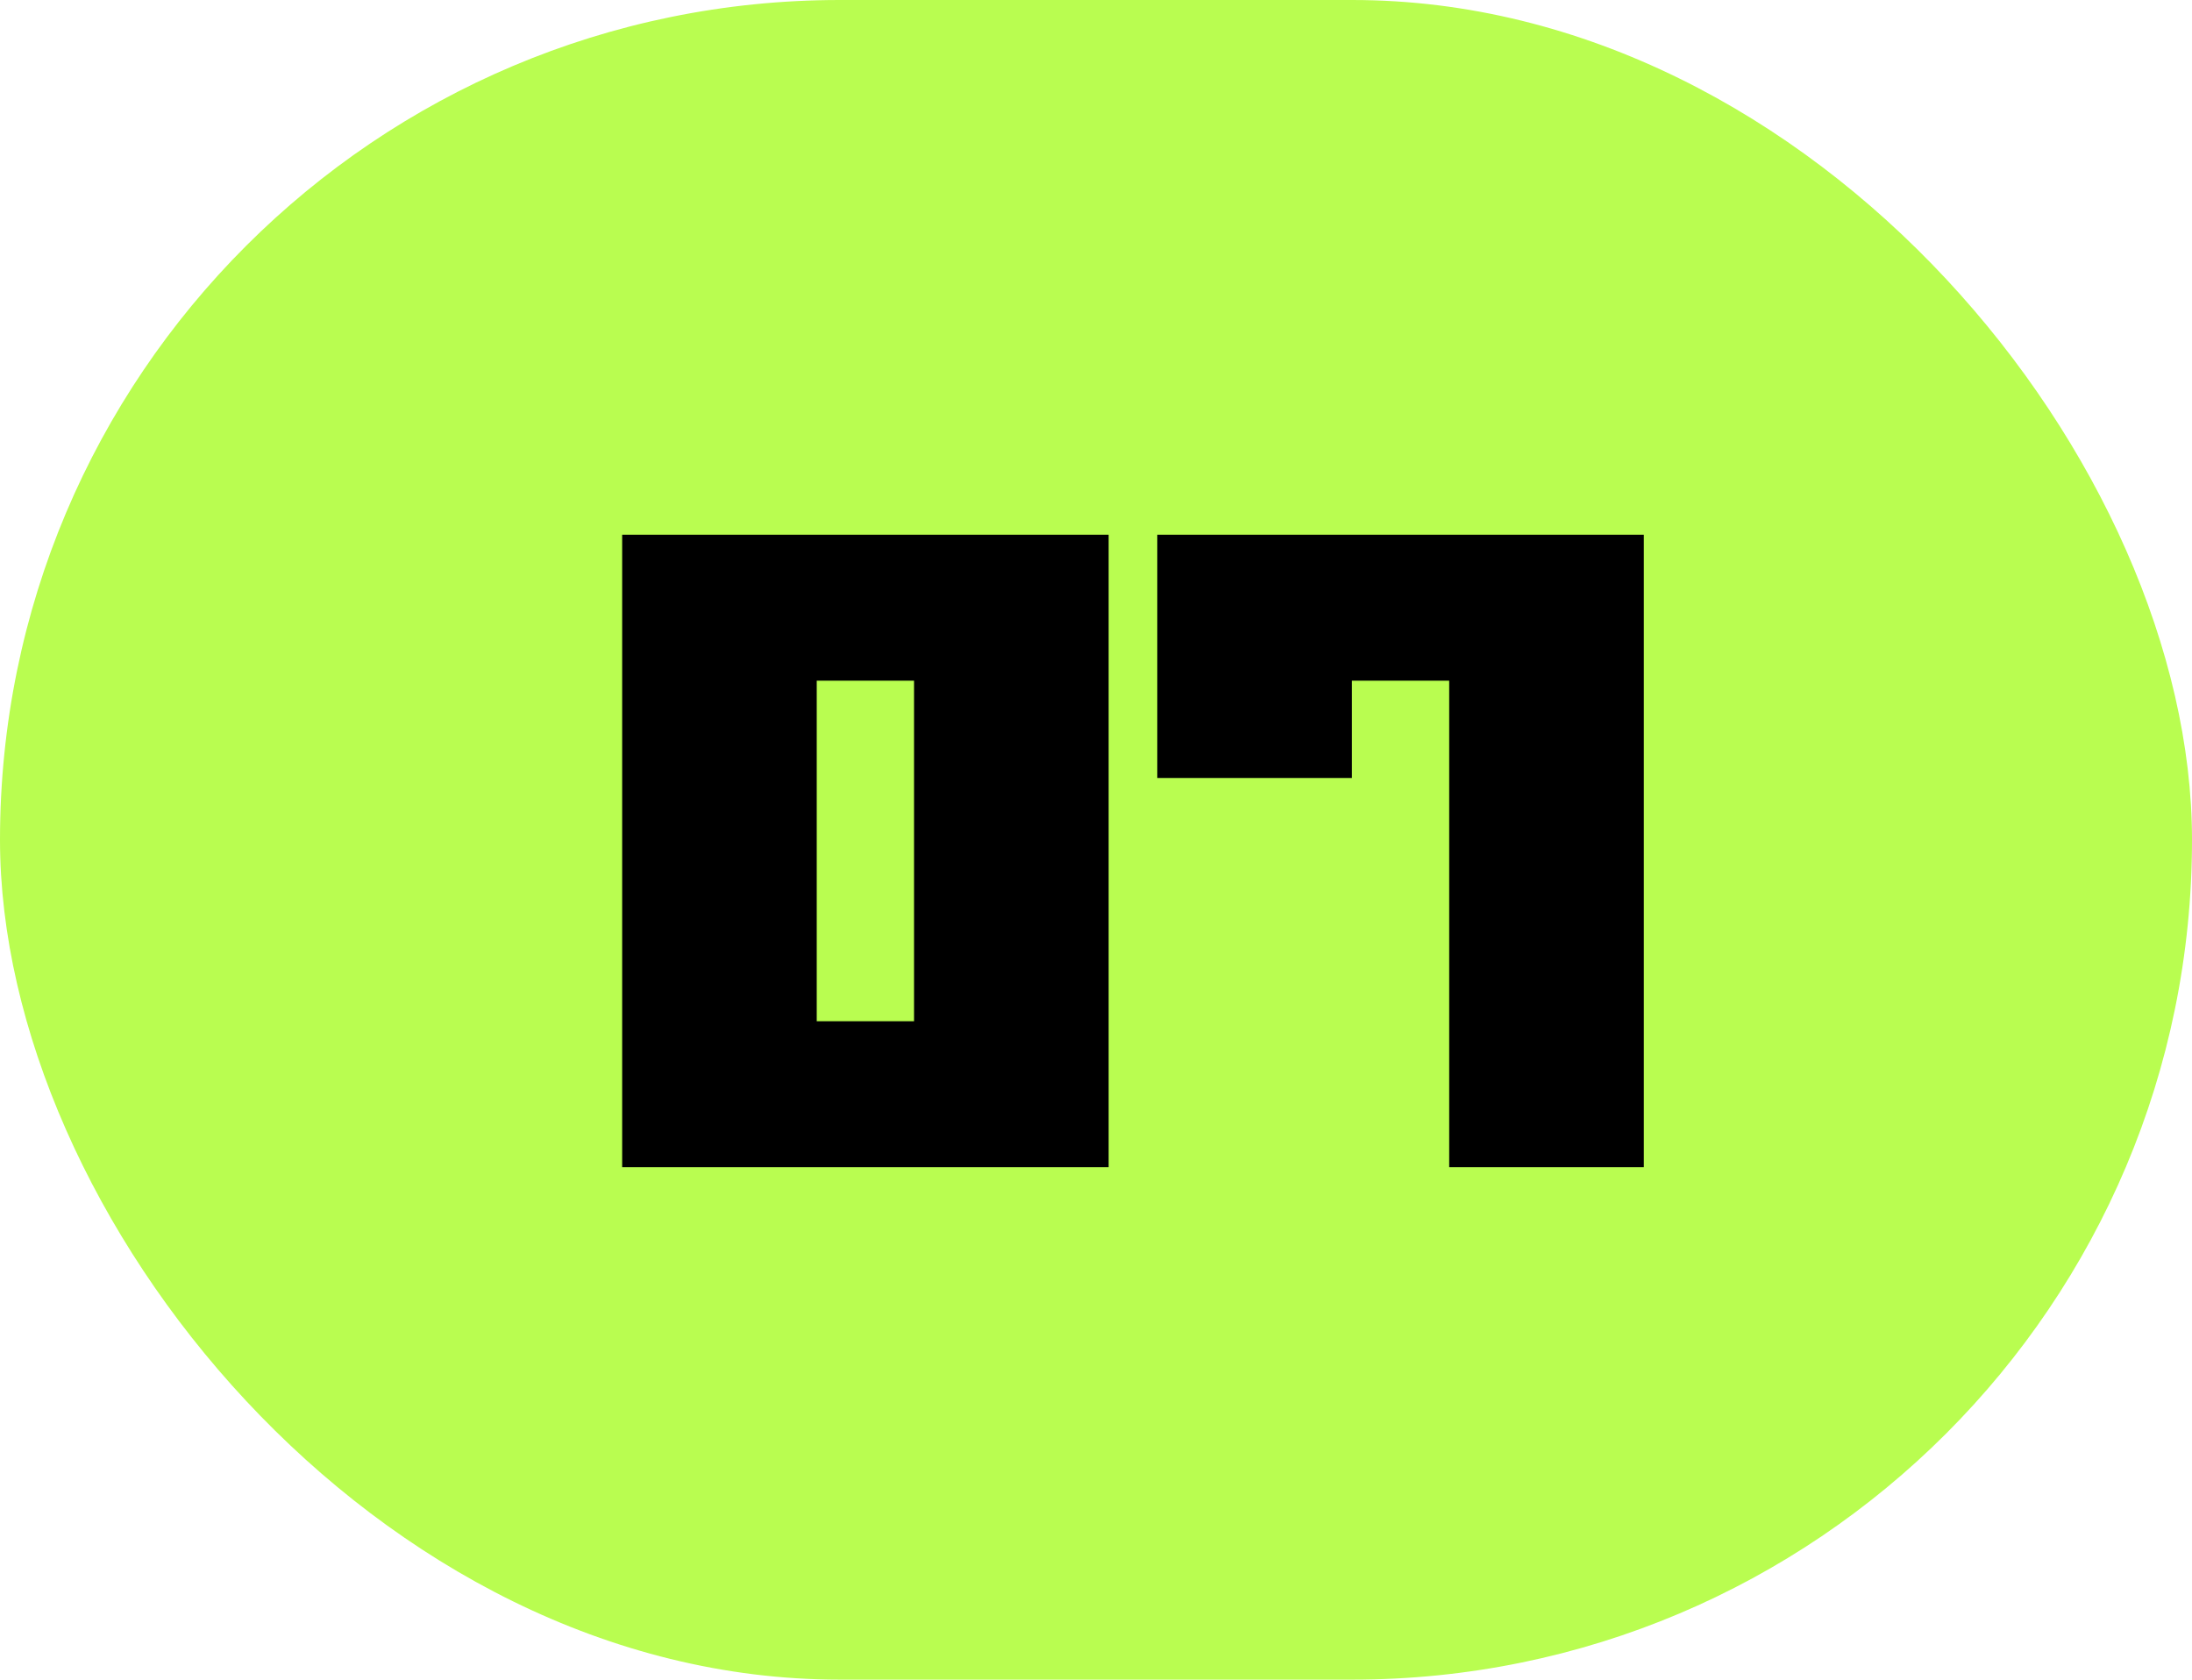 <svg xmlns="http://www.w3.org/2000/svg" width="77" height="59" viewBox="0 0 77 59" fill="none"><rect width="77" height="59" rx="29.5" fill="#B9FD50"></rect><path d="M28.69 35.873H32.108V23.91H28.69V35.873ZM21.855 41V18.783H38.944V41H21.855ZM57.743 18.783V41H50.907V23.91H47.489V27.328H40.653V18.783H57.743Z" fill="black"></path></svg>